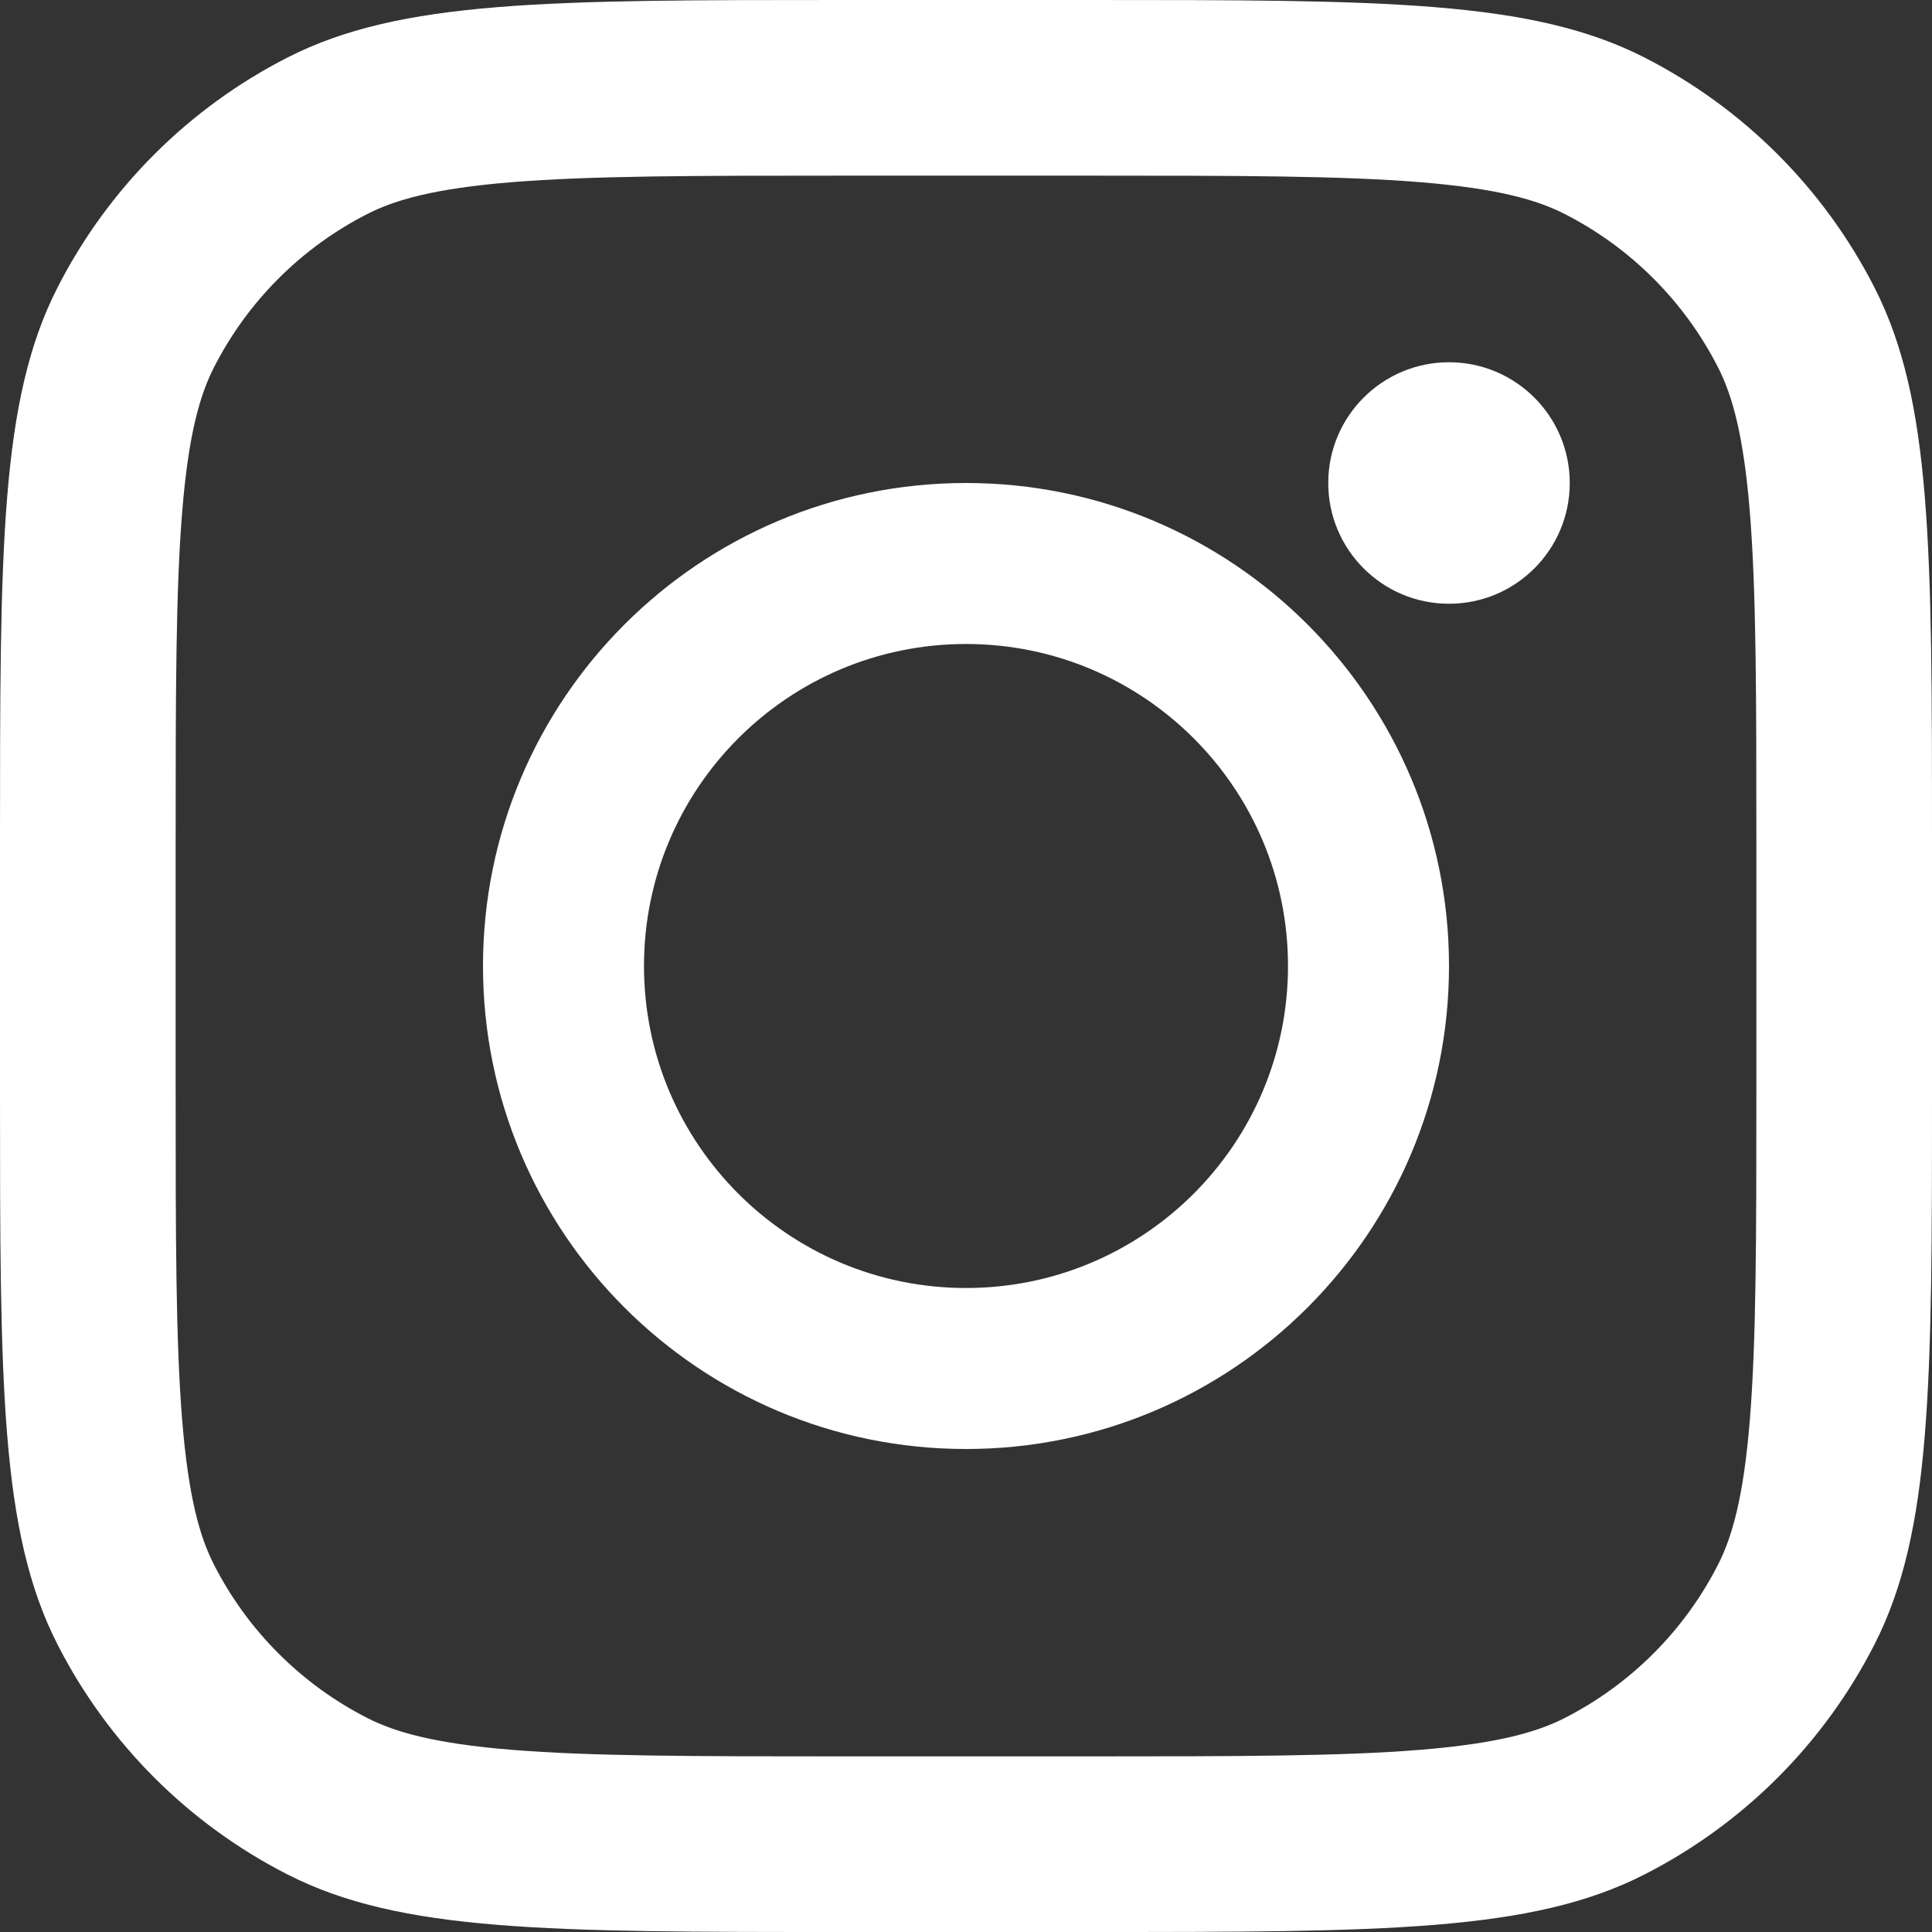 <svg width="82" height="82" viewBox="0 0 82 82" fill="none" xmlns="http://www.w3.org/2000/svg">
<rect x="0" y="0" width="82" height="82" fill="#333333" stroke="none"/>
<g clip-path="url(#clip0_35_507)">
<path fill-rule="evenodd" clip-rule="evenodd" d="M41 61.5C52.322 61.5 61.5 52.322 61.5 41C61.5 29.678 52.322 20.5 41 20.5C29.678 20.5 20.5 29.678 20.5 41C20.5 52.322 29.678 61.5 41 61.5ZM41 54.667C48.548 54.667 54.667 48.548 54.667 41C54.667 33.452 48.548 27.333 41 27.333C33.452 27.333 27.333 33.452 27.333 41C27.333 48.548 33.452 54.667 41 54.667Z" fill="#ffffff"/>
<path d="M61.5 15.375C58.669 15.375 56.375 17.67 56.375 20.5C56.375 23.33 58.669 25.625 61.5 25.625C64.331 25.625 66.625 23.33 66.625 20.5C66.625 17.67 64.331 15.375 61.5 15.375Z" fill="#ffffff"/>
<path fill-rule="evenodd" clip-rule="evenodd" d="M2.437 12.211C0 16.995 0 23.257 0 35.782V46.218C0 58.743 0 65.005 2.437 69.789C4.582 73.997 8.003 77.418 12.211 79.562C16.995 82 23.257 82 35.782 82H46.218C58.743 82 65.005 82 69.789 79.562C73.997 77.418 77.418 73.997 79.562 69.789C82 65.005 82 58.743 82 46.218V35.782C82 23.257 82 16.995 79.562 12.211C77.418 8.003 73.997 4.582 69.789 2.437C65.005 0 58.743 0 46.218 0H35.782C23.257 0 16.995 0 12.211 2.437C8.003 4.582 4.582 8.003 2.437 12.211ZM46.218 7.455H35.782C29.396 7.455 25.056 7.46 21.701 7.734C18.432 8.001 16.761 8.485 15.595 9.08C12.79 10.509 10.509 12.79 9.08 15.595C8.485 16.761 8.001 18.432 7.734 21.701C7.46 25.056 7.455 29.396 7.455 35.782V46.218C7.455 52.604 7.46 56.944 7.734 60.299C8.001 63.568 8.485 65.239 9.08 66.405C10.509 69.21 12.79 71.491 15.595 72.92C16.761 73.514 18.432 73.999 21.701 74.266C25.056 74.54 29.396 74.546 35.782 74.546H46.218C52.604 74.546 56.944 74.54 60.299 74.266C63.568 73.999 65.239 73.514 66.405 72.92C69.21 71.491 71.491 69.21 72.92 66.405C73.514 65.239 73.999 63.568 74.266 60.299C74.54 56.944 74.546 52.604 74.546 46.218V35.782C74.546 29.396 74.54 25.056 74.266 21.701C73.999 18.432 73.514 16.761 72.92 15.595C71.491 12.79 69.21 10.509 66.405 9.08C65.239 8.485 63.568 8.001 60.299 7.734C56.944 7.46 52.604 7.455 46.218 7.455Z" fill="#ffffff"/>
</g>
<defs>
<clipPath id="clip0_35_507">
<rect width="82" height="82" fill="white"/>
</clipPath>
</defs>
</svg>
